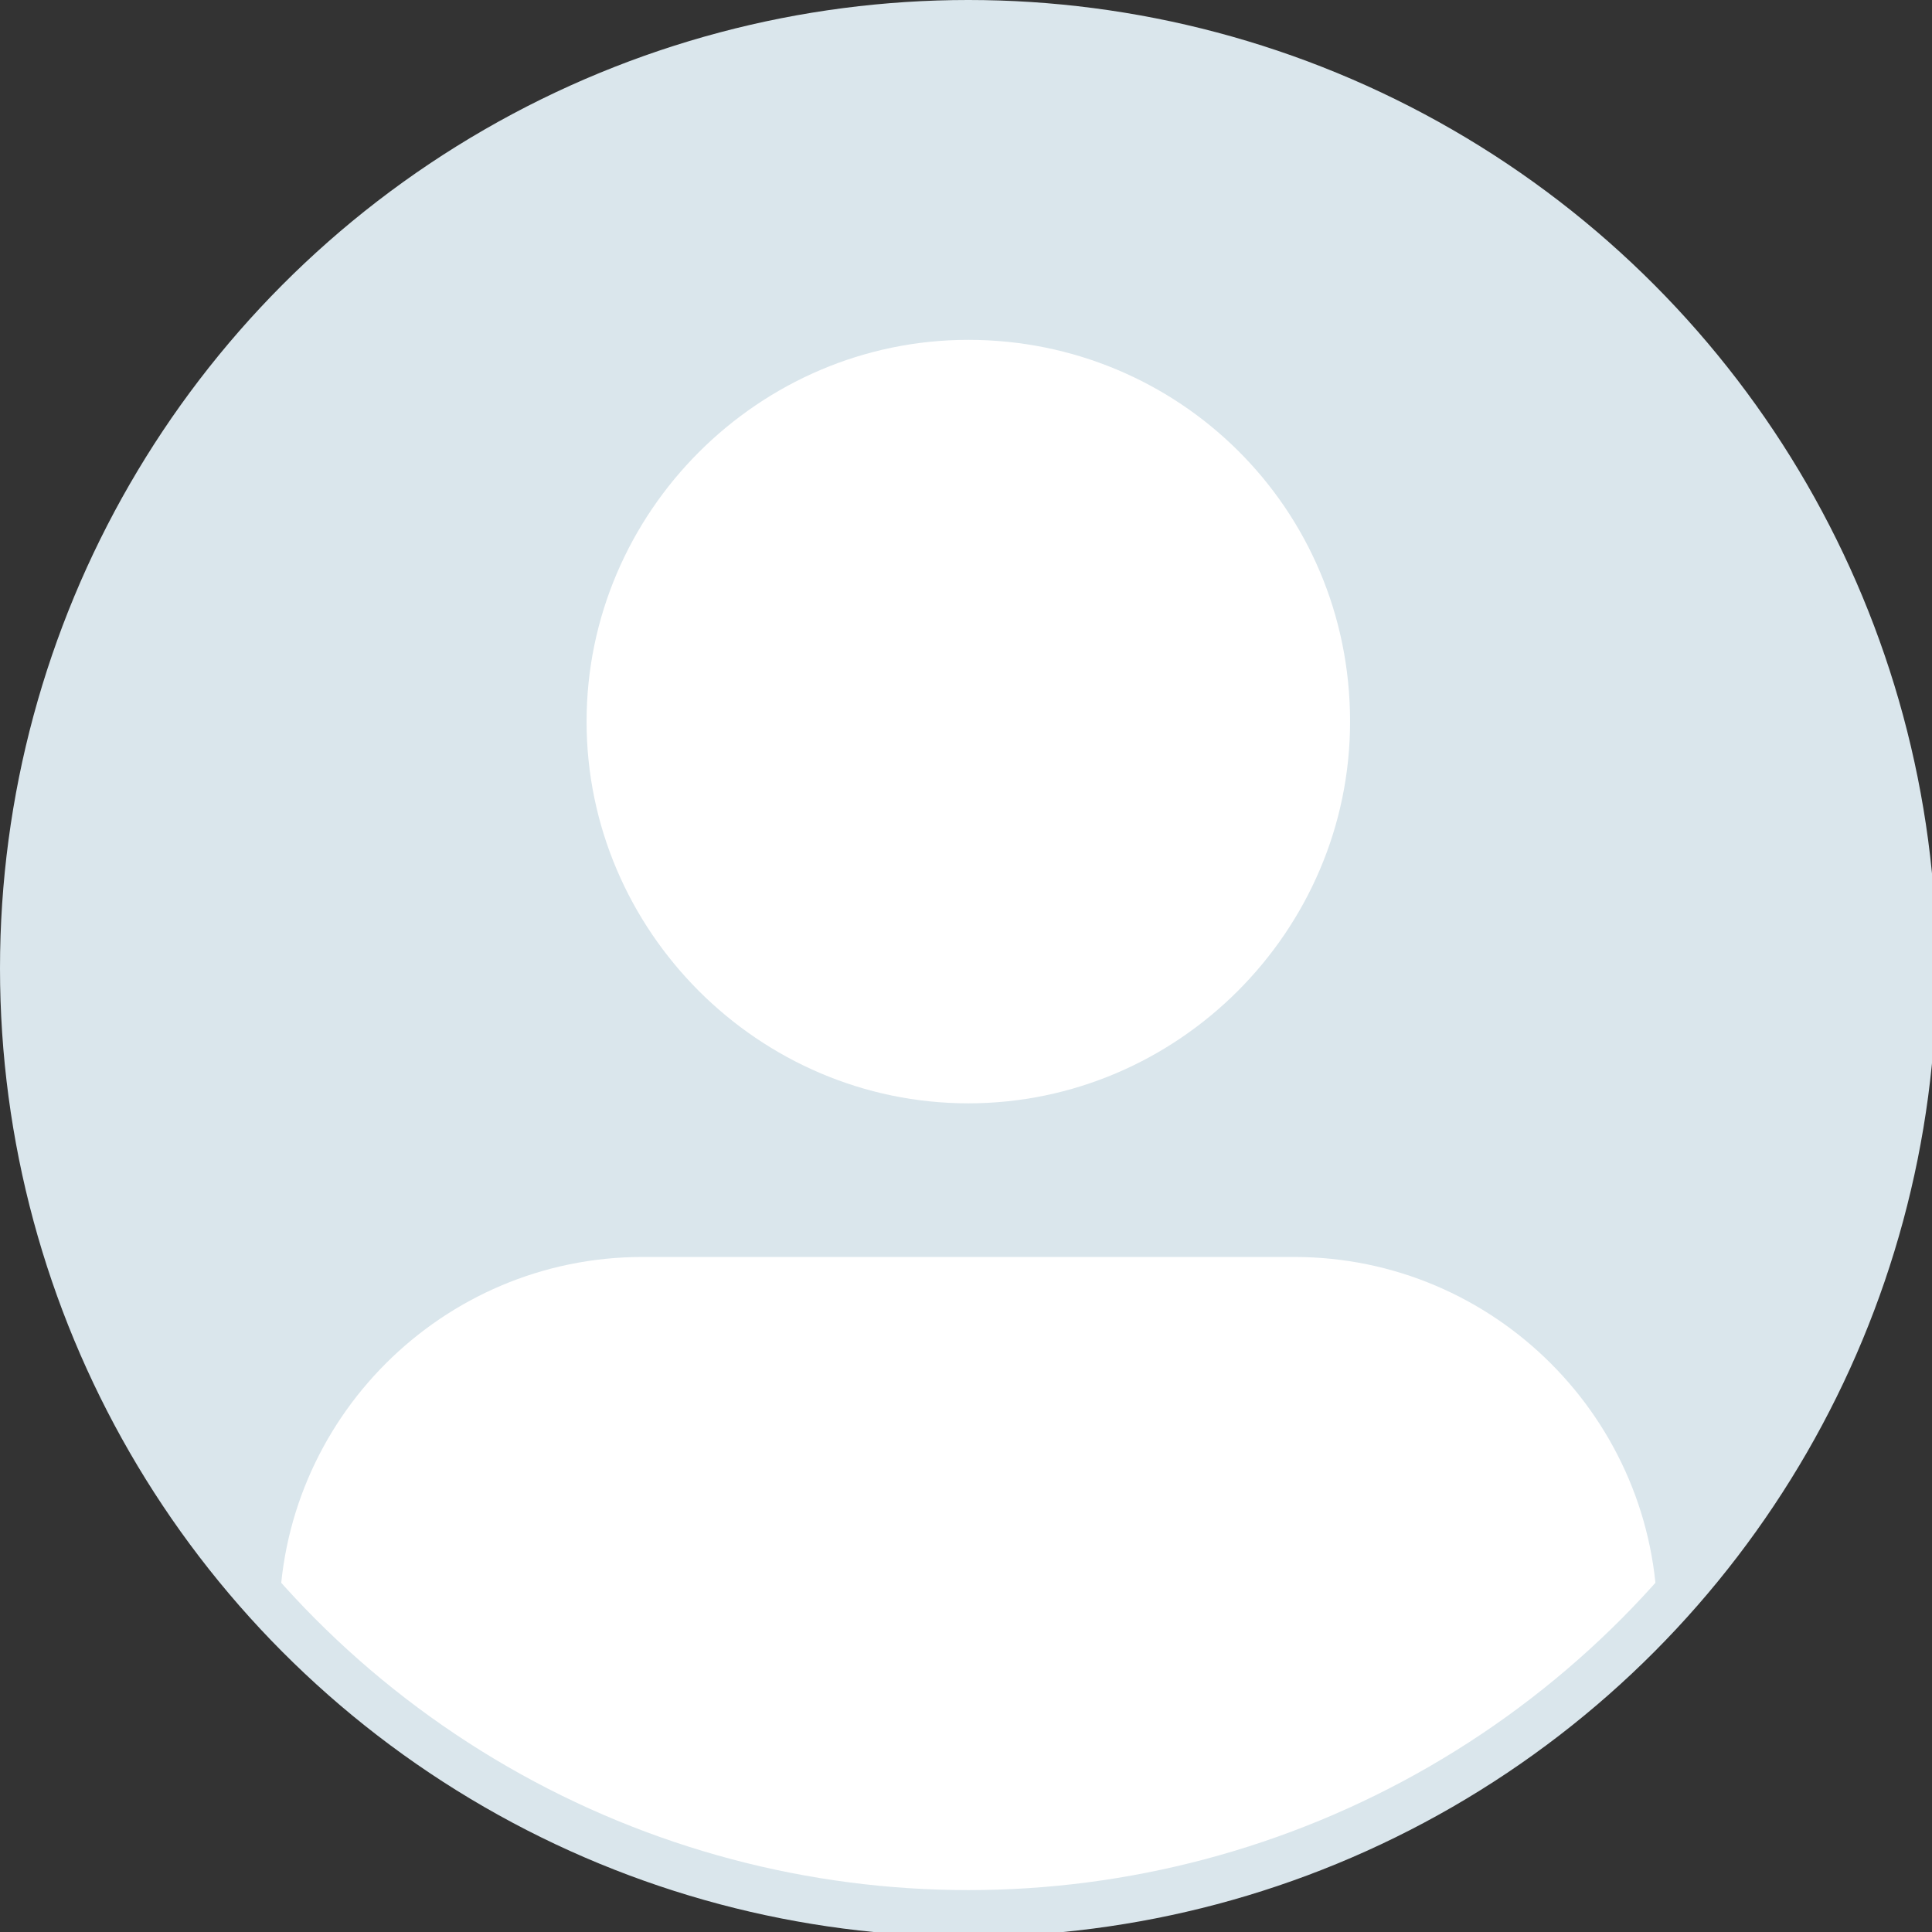 <?xml version="1.0" encoding="utf-8"?>
<!-- Generator: Adobe Illustrator 27.7.0, SVG Export Plug-In . SVG Version: 6.00 Build 0)  -->
<svg version="1.1" id="レイヤー_1" xmlns="http://www.w3.org/2000/svg" xmlns:xlink="http://www.w3.org/1999/xlink" x="0px"
	 y="0px" viewBox="0 0 41.5 41.5" style="enable-background:new 0 0 41.5 41.5;" xml:space="preserve">
<rect x="0" y="0" width="41.5" height="41.5" fill="#333333" stroke="none"/>
<style type="text/css">
	
		.st0{clip-path:url(#SVGID_00000182518029204749986440000017538326106002475137_);fill:#DAE6EC;stroke:#DAE6EC;stroke-width:2;stroke-miterlimit:10;}
	.st1{clip-path:url(#SVGID_00000182518029204749986440000017538326106002475137_);}
	.st2{fill:#FFFFFF;}
</style>
<g>
	<defs>
		<circle id="SVGID_1_" cx="20.8" cy="20.8" r="20.3"/>
	</defs>
	<clipPath id="SVGID_00000011718825018942094760000006983557970543713677_">
		<use xlink:href="#SVGID_1_"  style="overflow:visible;"/>
	</clipPath>
	
		<circle style="clip-path:url(#SVGID_00000011718825018942094760000006983557970543713677_);fill:#DAE6EC;stroke:#DAE6EC;stroke-width:2;stroke-miterlimit:10;" cx="20.8" cy="20.8" r="20.3"/>
	<g style="clip-path:url(#SVGID_00000011718825018942094760000006983557970543713677_);">
		<path class="st2" d="M29,15.5c0,4.5-3.7,8.2-8.2,8.2s-8.2-3.7-8.2-8.2s3.7-8.2,8.2-8.2S29,10.9,29,15.5z"/>
		<path class="st2" d="M27.8,27h-14c-4.3,0-7.8,3.5-7.8,7.8v5.8c0,0.7,0.6,1.2,1.2,1.2h27.2c0.7,0,1.2-0.6,1.2-1.2v-5.8
			C35.6,30.5,32.1,27,27.8,27z"/>
	</g>
	<use xlink:href="#SVGID_1_"  style="overflow:visible;fill:none;stroke:#DAE6EC;stroke-miterlimit:10;"/>
</g>
</svg>
